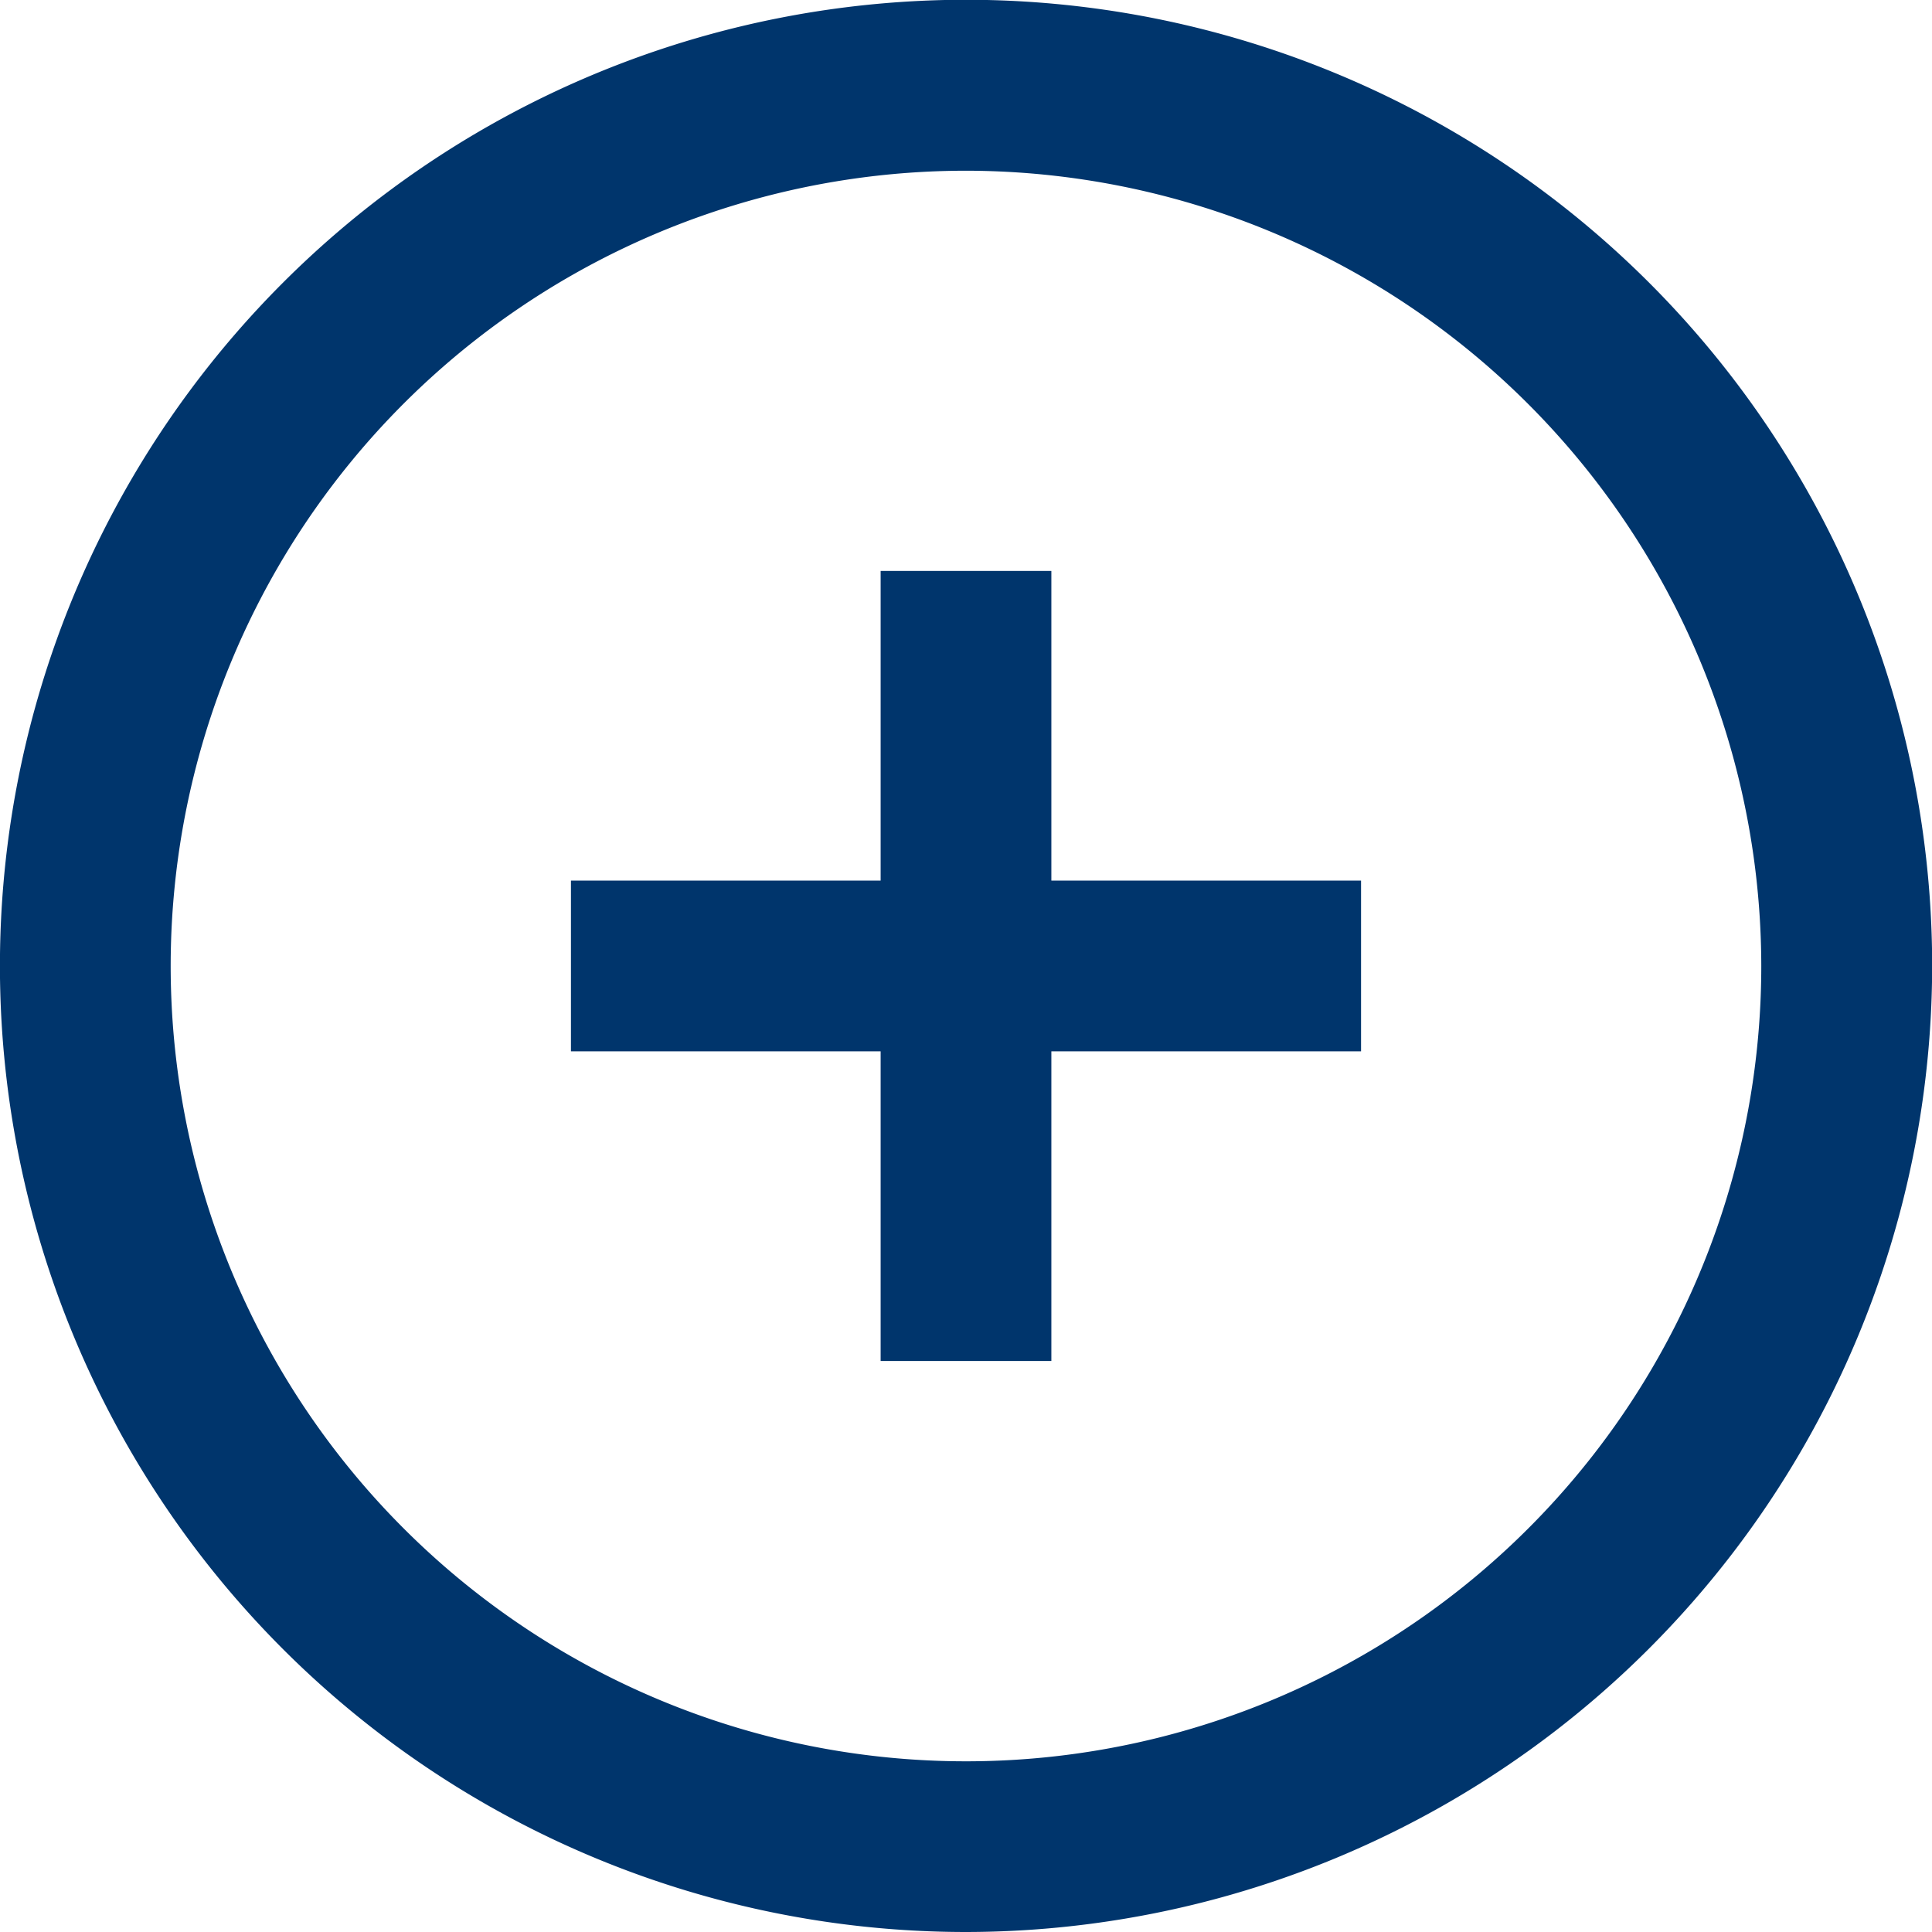<svg xmlns="http://www.w3.org/2000/svg" width="61.393" height="61.393" viewBox="0 0 61.393 61.393"><g transform="translate(-14.637 -13.82)"><g transform="translate(14.637 13.82)"><path d="M45.335,75.213a30.7,30.7,0,1,1,30.7-30.7A30.733,30.733,0,0,1,45.335,75.213Zm0-55.968a25.272,25.272,0,1,0,25.27,25.27A25.3,25.3,0,0,0,45.335,19.245Z" transform="translate(-14.637 -13.82)" fill="#00356c"/></g><g transform="translate(42.621 31.963)"><rect width="5.425" height="25.105" fill="#00356c"/></g><g transform="translate(32.78 41.803)"><rect width="25.107" height="5.425" fill="#00356c"/></g></g></svg>